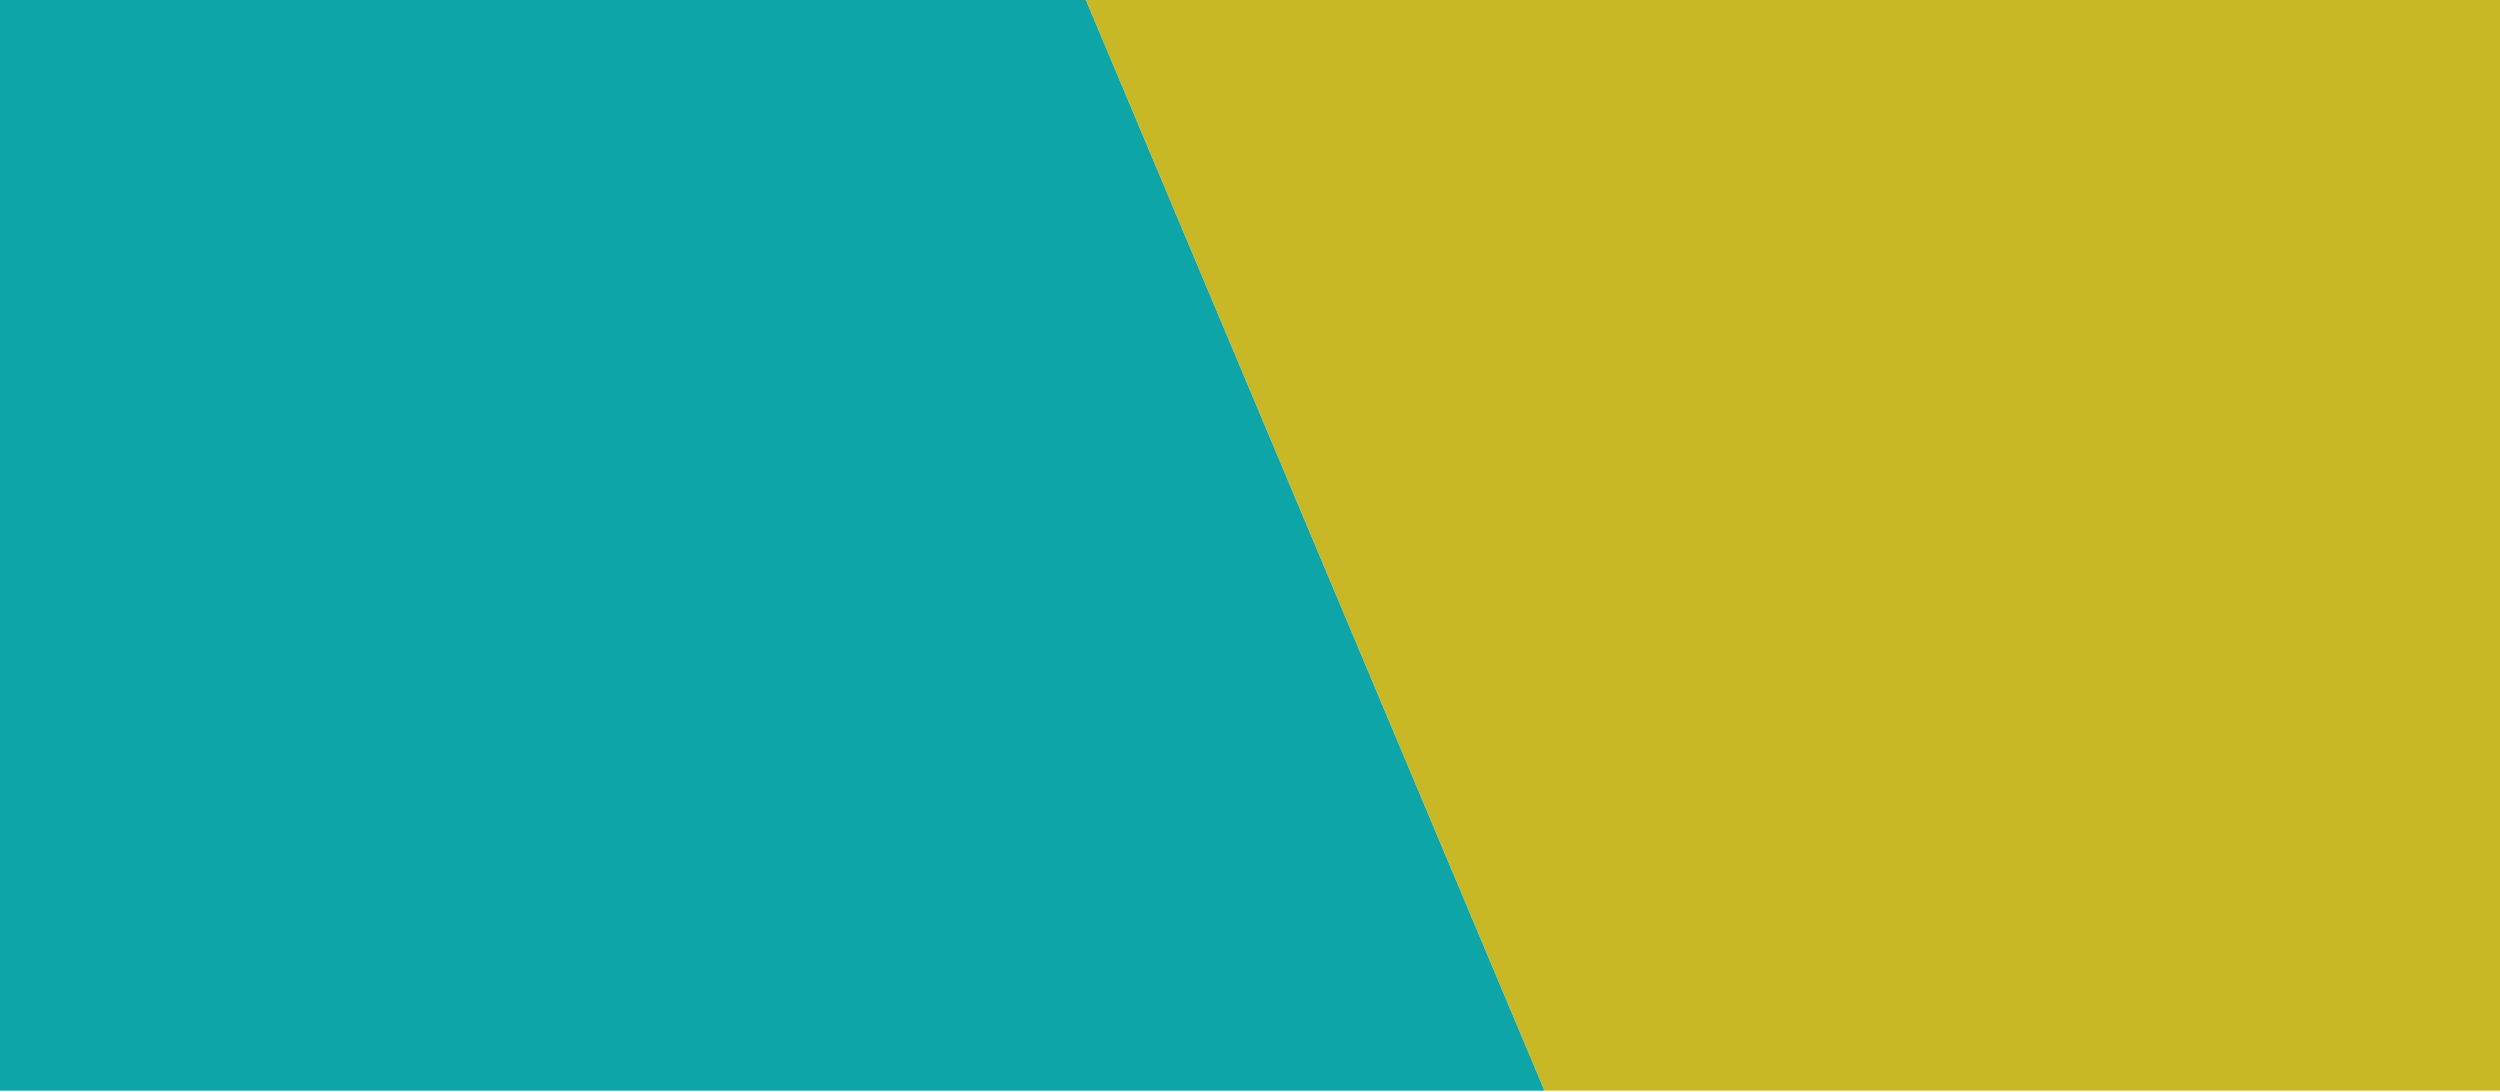 <?xml version="1.0" encoding="UTF-8"?> <svg xmlns="http://www.w3.org/2000/svg" width="1440" height="629" viewBox="0 0 1440 629" fill="none"><g clip-path="url(#clip0)"><path d="M1656.28 0V628.23H889.6L625.45 0H1656.28Z" fill="#C9B826"></path><path d="M889.6 628.23H-216V0H625.45L889.6 628.23Z" fill="#0DA5A7"></path></g><defs><clipPath id="clip0"><rect width="1920" height="628.23" fill="white" transform="translate(-240)"></rect></clipPath></defs></svg> 